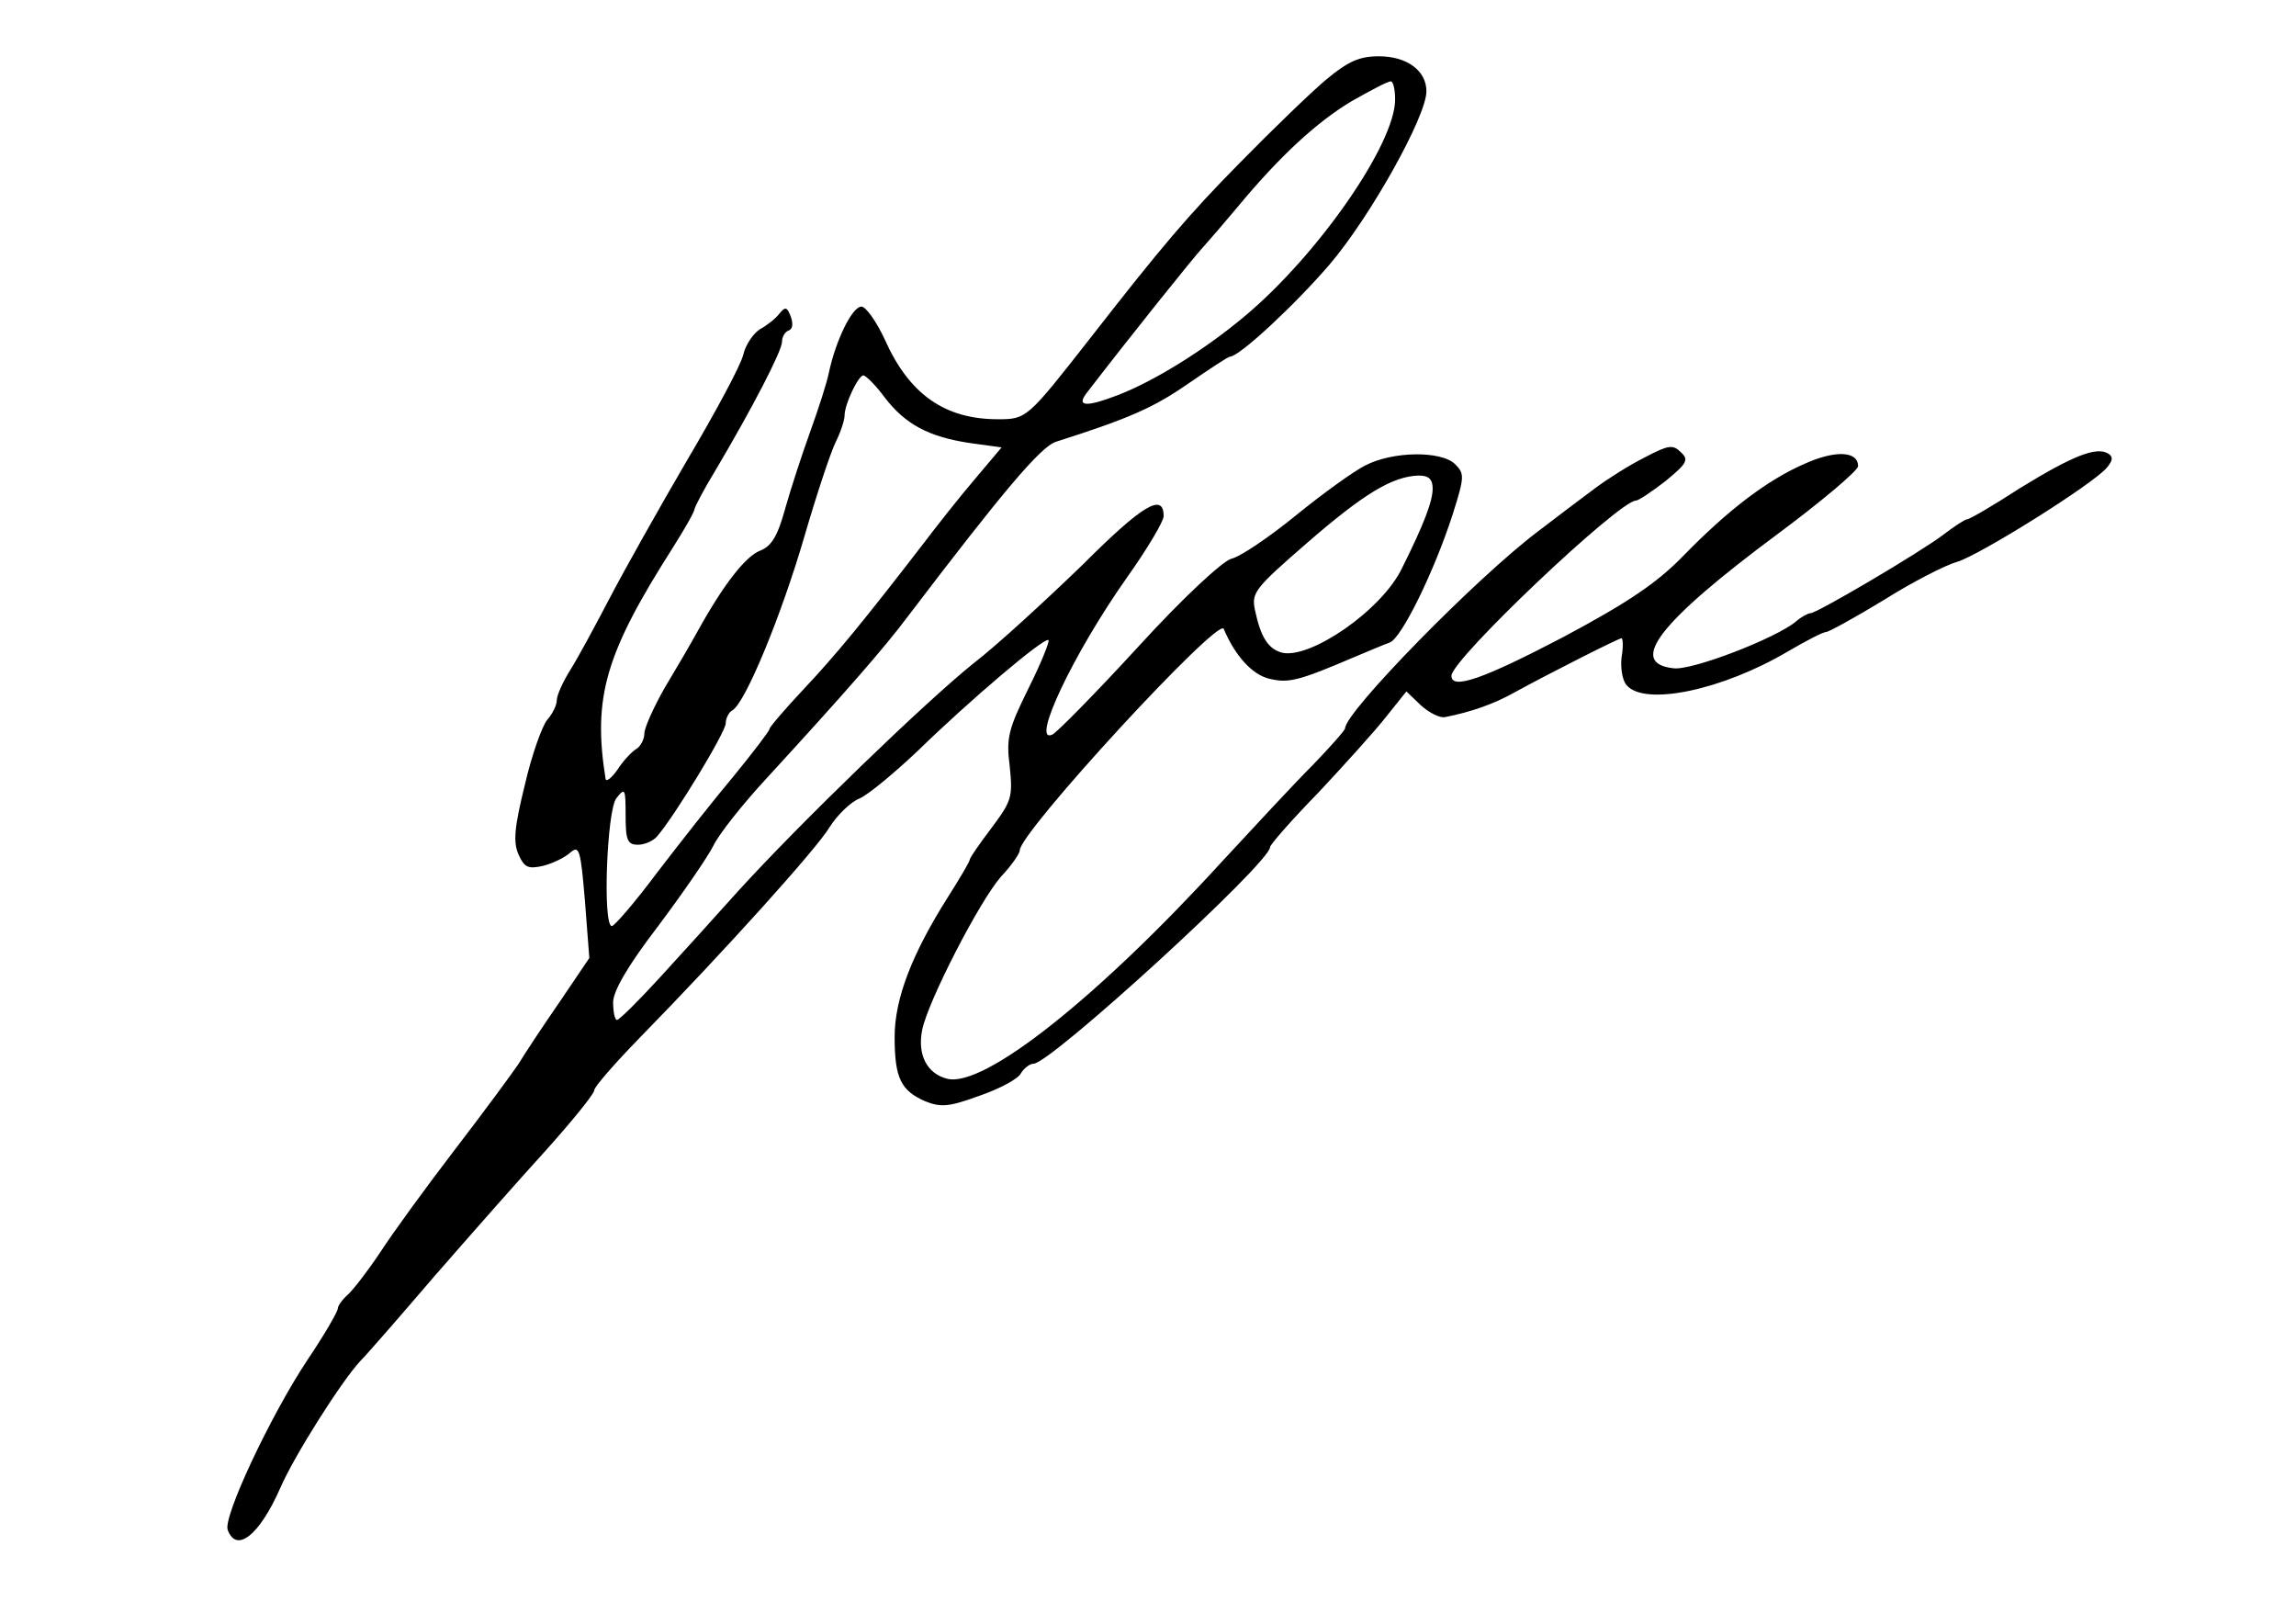 <?xml version="1.0" standalone="no"?>
<!DOCTYPE svg PUBLIC "-//W3C//DTD SVG 20010904//EN"
 "http://www.w3.org/TR/2001/REC-SVG-20010904/DTD/svg10.dtd">
<svg version="1.0" xmlns="http://www.w3.org/2000/svg"
 width="367pt" height="256pt" viewBox="0 0 367 256"
 preserveAspectRatio="xMidYMid meet">
<g transform="translate(0,256) scale(0.1,-0.1)"
fill="#000000" stroke="none">
<path d="M2120 2433 c-25 -21 -87 -81 -138 -133 -82 -83 -126 -135 -239 -280
-101 -129 -102 -130 -148 -130 -85 0 -142 40 -181 128 -13 28 -30 52 -37 52
-15 0 -41 -54 -52 -105 -3 -16 -17 -59 -30 -95 -13 -36 -31 -91 -40 -123 -12
-44 -22 -60 -40 -67 -23 -9 -58 -53 -100 -129 -11 -20 -35 -61 -53 -91 -17
-30 -32 -63 -32 -72 0 -9 -6 -21 -13 -25 -7 -4 -21 -19 -30 -33 -9 -13 -18
-20 -19 -15 -21 131 0 201 107 369 19 30 35 58 35 62 0 3 15 32 34 63 58 98
106 190 106 205 0 8 5 16 11 18 6 2 7 11 3 22 -6 16 -9 16 -18 5 -6 -8 -20
-19 -31 -25 -10 -6 -23 -24 -27 -41 -4 -17 -45 -93 -90 -169 -45 -77 -100
-175 -123 -219 -23 -44 -51 -96 -63 -115 -12 -19 -22 -41 -22 -49 0 -8 -7 -22
-15 -31 -8 -9 -25 -56 -36 -104 -17 -69 -19 -92 -10 -112 9 -20 15 -23 38 -18
16 4 35 13 44 21 15 13 17 6 24 -77 l7 -91 -48 -71 c-27 -39 -56 -83 -65 -98
-10 -15 -55 -76 -101 -136 -46 -60 -100 -134 -120 -165 -20 -30 -44 -61 -52
-68 -9 -8 -16 -18 -16 -22 0 -5 -22 -43 -49 -83 -59 -89 -135 -251 -127 -271
14 -38 51 -8 84 67 22 51 98 171 128 203 11 11 64 72 118 135 55 63 135 154
178 201 43 48 78 91 78 97 0 5 33 43 73 84 134 137 282 301 303 336 12 19 33
40 48 46 14 6 56 41 94 77 80 78 202 182 208 176 2 -2 -12 -37 -32 -77 -32
-65 -36 -79 -30 -125 5 -49 3 -55 -29 -98 -19 -25 -35 -48 -35 -51 0 -3 -16
-30 -35 -60 -57 -90 -85 -162 -85 -223 0 -66 10 -86 49 -103 25 -10 38 -9 87
9 32 11 62 27 66 36 5 8 14 15 20 15 27 0 378 321 378 346 0 4 35 44 78 88 42
45 91 99 108 121 l32 40 23 -22 c13 -12 31 -21 39 -19 41 8 78 21 110 39 51
28 167 87 172 87 2 0 3 -14 0 -30 -2 -17 1 -37 8 -45 29 -34 153 -8 258 54 29
17 56 31 61 31 4 0 46 23 92 51 46 29 99 56 117 61 35 10 219 125 240 151 9
11 10 17 2 22 -19 12 -58 -4 -141 -55 -43 -28 -81 -50 -85 -50 -3 0 -20 -11
-37 -24 -38 -29 -203 -126 -213 -126 -4 0 -15 -6 -23 -13 -32 -27 -167 -79
-196 -75 -74 8 -23 74 167 215 70 52 128 101 128 108 0 24 -36 26 -85 4 -60
-26 -123 -74 -195 -148 -42 -43 -88 -74 -191 -129 -128 -67 -179 -85 -179 -62
0 26 268 280 295 280 4 0 25 14 47 31 34 28 38 34 25 46 -13 13 -20 12 -58 -8
-24 -12 -59 -34 -79 -49 -19 -14 -60 -45 -90 -68 -100 -75 -310 -290 -310
-316 0 -3 -24 -30 -52 -59 -29 -29 -93 -98 -143 -152 -199 -218 -382 -364
-441 -349 -32 8 -48 38 -40 78 9 45 91 205 126 245 17 18 30 37 30 42 0 29
318 374 326 354 18 -43 46 -74 74 -80 30 -7 46 -3 135 35 22 9 47 20 56 23 19
6 72 115 101 205 19 60 19 65 4 80 -22 22 -100 21 -144 -2 -18 -9 -68 -45
-111 -80 -43 -35 -89 -66 -103 -69 -14 -4 -77 -62 -149 -141 -68 -74 -130
-137 -137 -140 -35 -16 33 129 120 252 32 45 58 89 58 97 0 38 -33 19 -130
-78 -58 -56 -136 -128 -175 -158 -77 -62 -276 -254 -376 -364 -35 -39 -91
-101 -125 -138 -34 -37 -64 -67 -68 -67 -3 0 -6 12 -6 28 0 18 23 58 72 122
39 52 79 110 88 128 9 19 48 68 87 110 123 134 187 207 225 258 150 197 211
270 236 278 116 37 155 54 210 92 35 24 65 44 68 44 15 0 104 83 159 147 65
76 155 237 155 277 0 33 -31 56 -76 56 -31 0 -49 -8 -84 -37z m110 -32 c0 -71
-123 -248 -240 -346 -63 -53 -143 -103 -202 -126 -52 -20 -68 -19 -51 3 70 91
171 217 186 233 10 11 35 40 55 64 68 82 127 136 182 169 30 17 58 32 63 32 4
0 7 -13 7 -29z m-816 -476 c33 -43 70 -63 136 -73 l51 -7 -43 -51 c-24 -28
-61 -75 -83 -104 -94 -122 -140 -178 -191 -232 -30 -32 -54 -60 -54 -63 0 -3
-26 -37 -57 -75 -32 -38 -87 -108 -123 -155 -35 -47 -68 -85 -72 -85 -15 0 -8
184 7 204 14 18 15 16 15 -27 0 -40 3 -47 20 -47 10 0 24 6 30 13 28 32 110
167 110 181 0 8 5 18 11 21 21 13 78 152 114 275 20 69 43 138 51 154 8 16 14
35 14 42 0 18 22 64 30 64 4 0 20 -16 34 -35z m876 -146 c0 -20 -14 -57 -49
-127 -32 -67 -147 -146 -192 -135 -22 6 -34 25 -43 68 -6 28 0 35 84 108 90
78 136 106 178 107 16 0 22 -6 22 -21z"/>
</g>
</svg>
